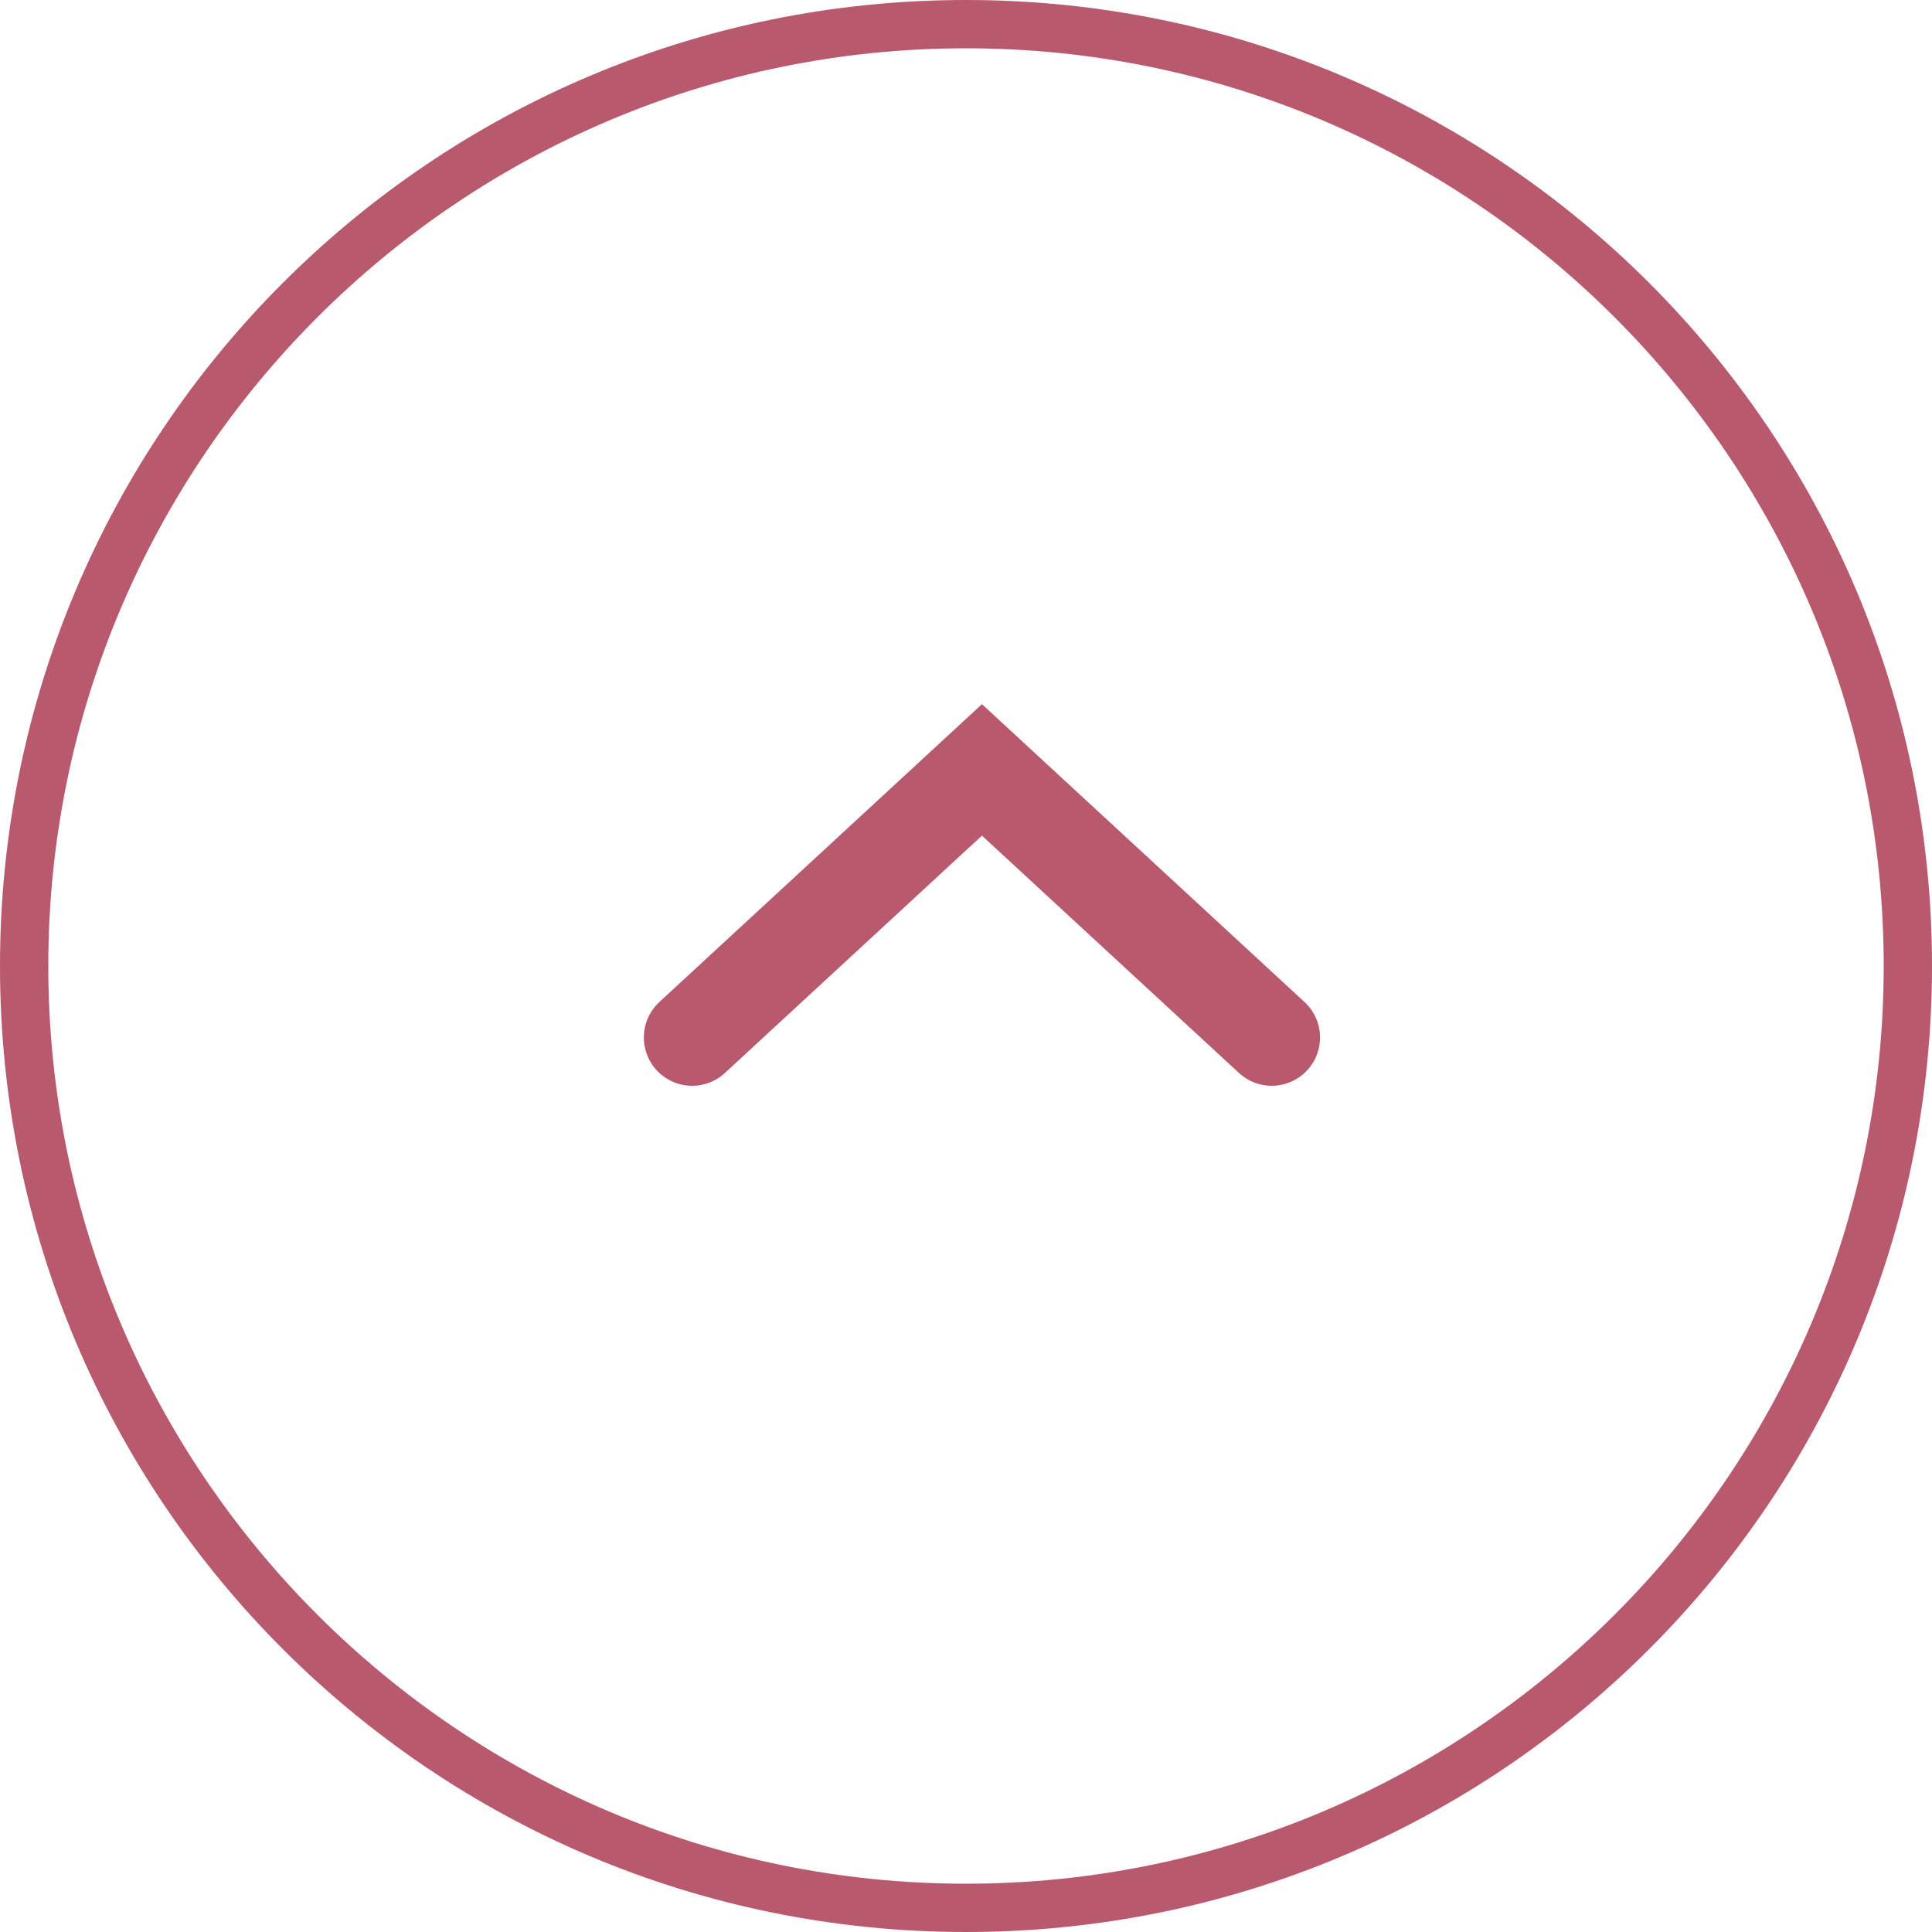<?xml version="1.0" encoding="UTF-8"?><svg xmlns="http://www.w3.org/2000/svg" width="40" height="40" viewBox="0 0 40 40"><defs><style>.d{fill:none;stroke:#b8596e;stroke-linecap:round;stroke-miterlimit:10;stroke-width:2px;}.e{fill:#b8596e;}</style></defs><g id="a"/><g id="b"><g id="c"><g><path class="e" d="M20,1c10.48,0,19,8.52,19,19s-8.52,19-19,19S1,30.48,1,20,9.52,1,20,1m0-1C8.95,0,0,8.95,0,20s8.95,20,20,20,20-8.95,20-20S31.05,0,20,0h0Z"/><polyline class="d" points="26.33 21.48 20.33 15.94 14.33 21.48"/></g></g></g></svg>